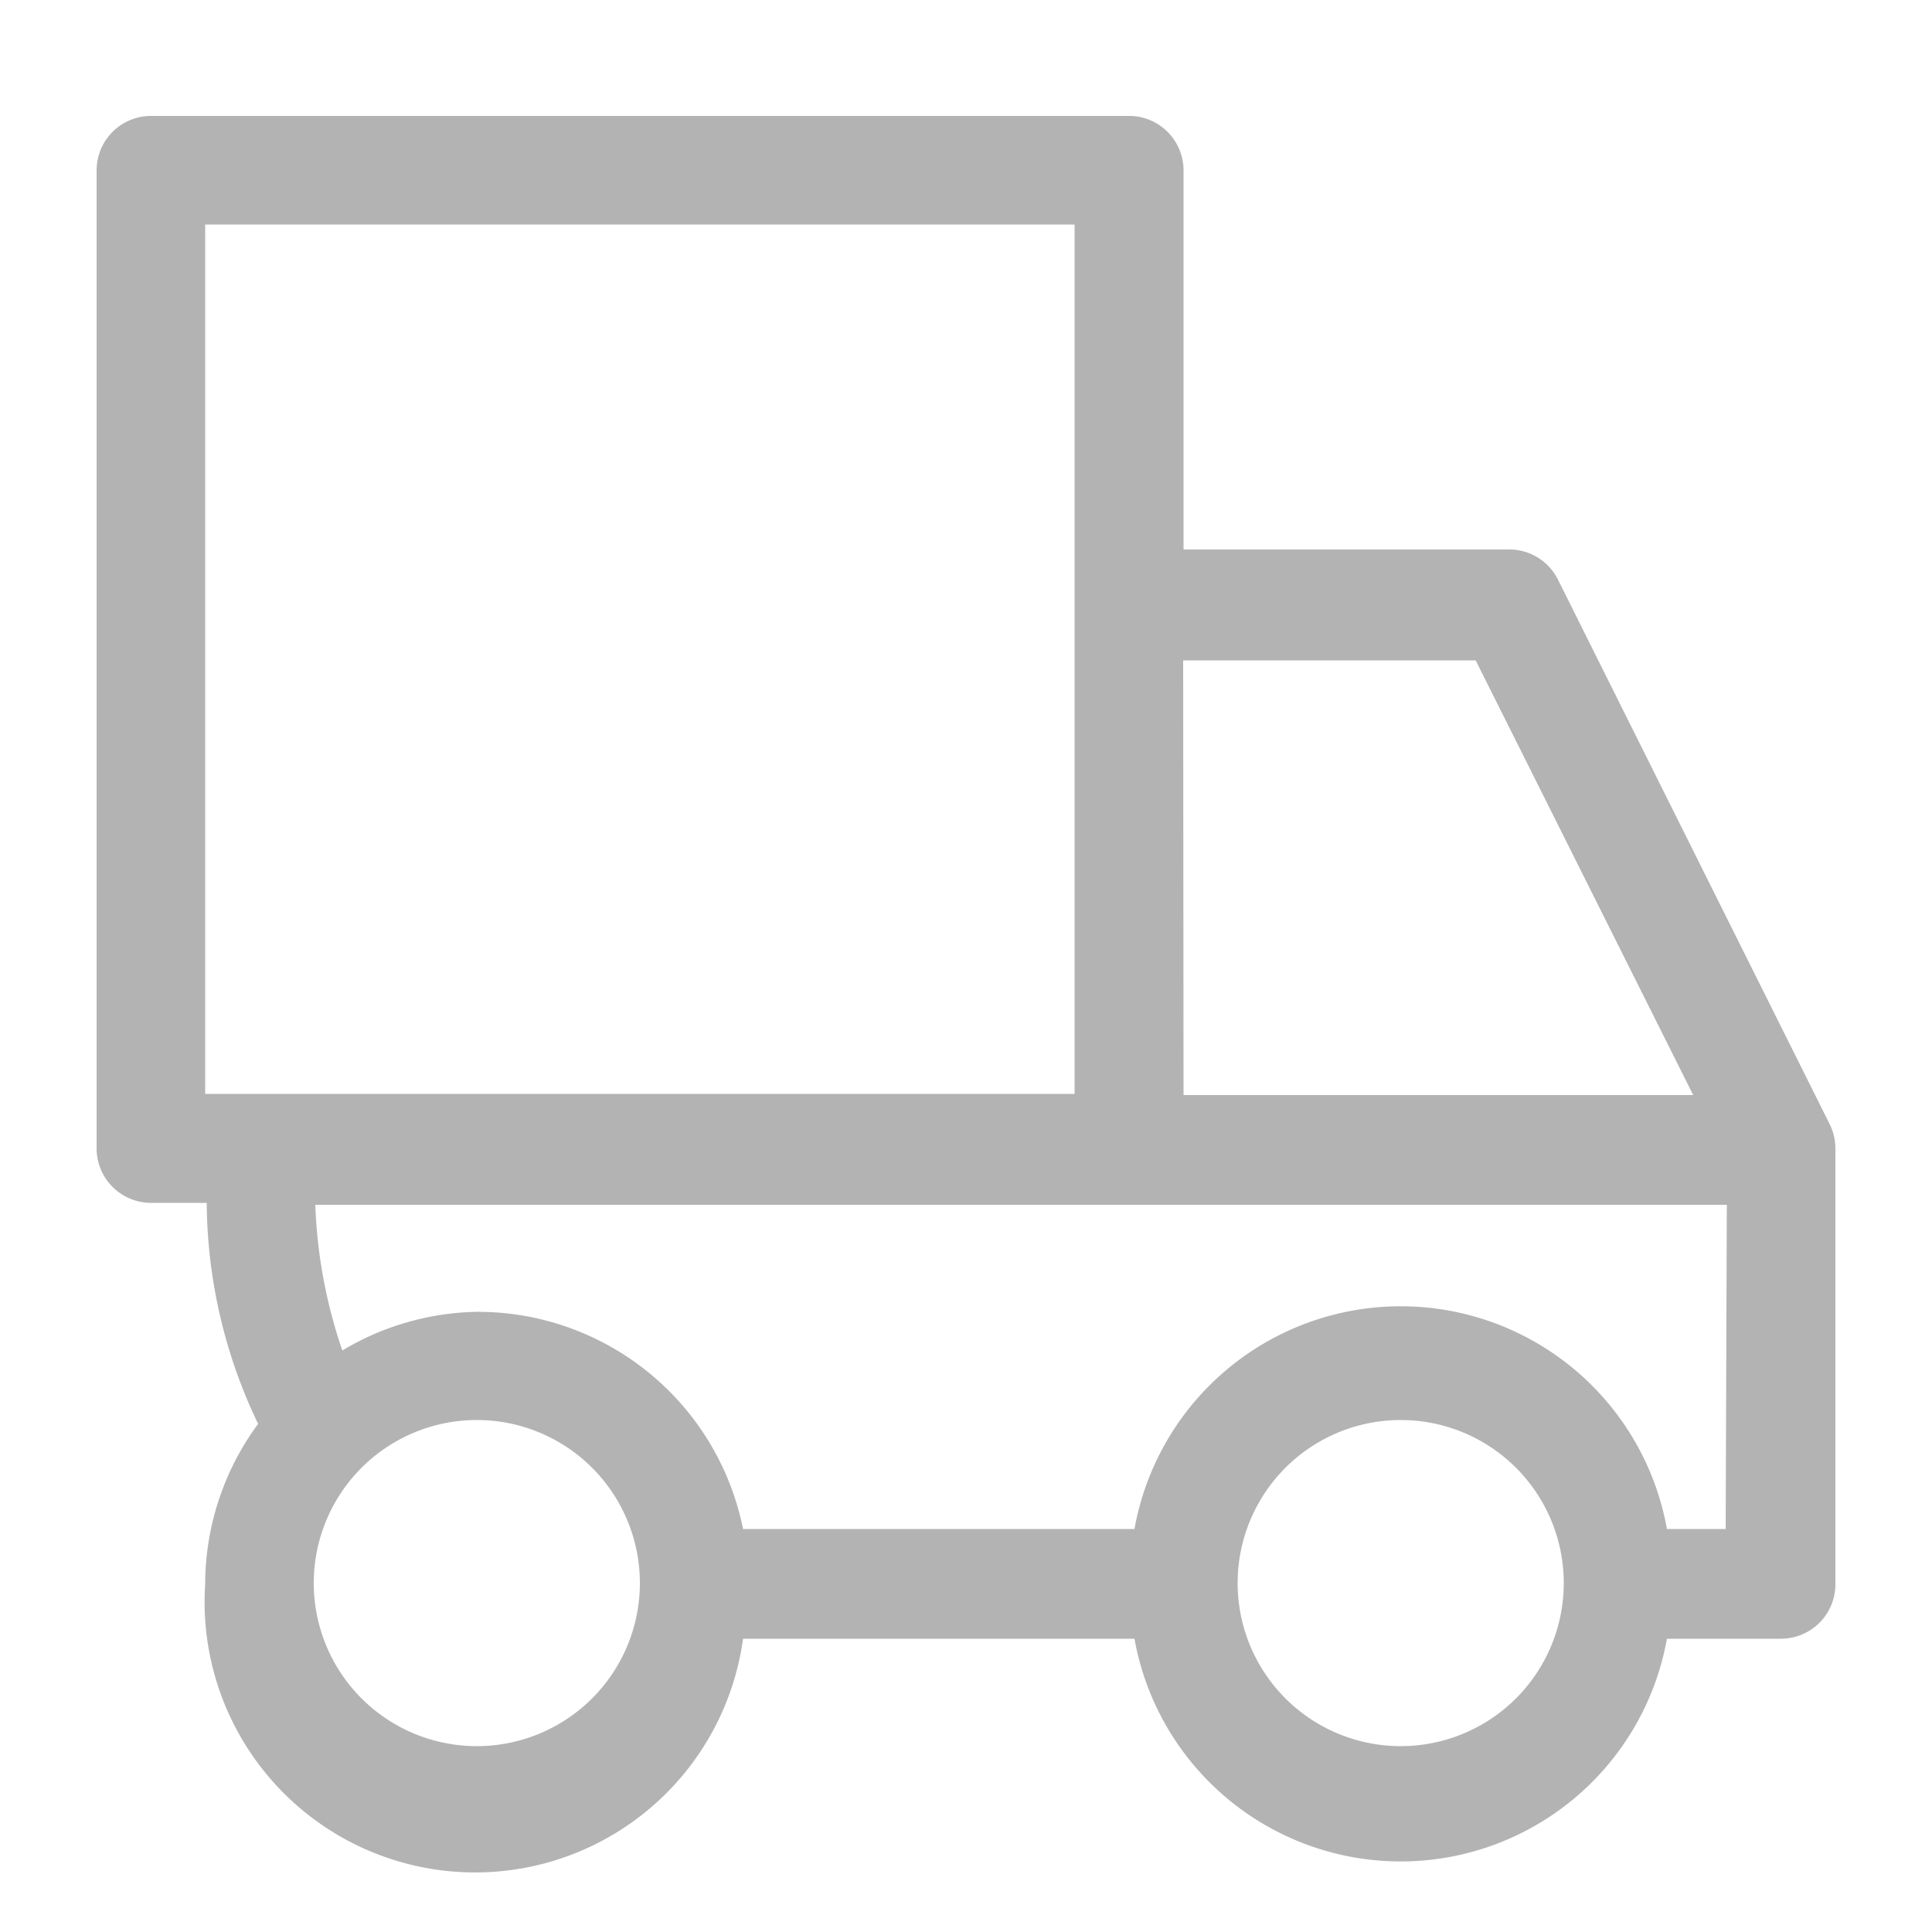 <svg id="Layer_1" data-name="Layer 1" xmlns="http://www.w3.org/2000/svg" viewBox="0 0 50 50"><defs><style>.cls-1{fill:#b3b3b3;}</style></defs><title>AMS Footer Icons</title><path class="cls-1" d="M47.35,29.09,40.32,15a1.41,1.41,0,0,0-1.26-.78H30.63V4.41A1.41,1.41,0,0,0,29.22,3H3.91A1.41,1.41,0,0,0,2.5,4.41V29.72a1.41,1.41,0,0,0,1.41,1.41H5.35a13.39,13.39,0,0,0,1.33,5.72A7,7,0,0,0,5.31,41a7,7,0,0,0,13.92,1.41H29.36a7,7,0,0,0,13.78,0l.14,0h2.81A1.41,1.41,0,0,0,47.5,41V29.72A1.41,1.41,0,0,0,47.35,29.09Zm-16.73-12h7.57l5.63,11.25H30.63ZM5.31,28.31V5.81h22.5v22.5Zm7,16.88A4.22,4.22,0,1,1,16.56,41,4.22,4.22,0,0,1,12.34,45.19Zm23.91,0A4.22,4.22,0,1,1,40.47,41,4.22,4.22,0,0,1,36.25,45.19Zm8.44-5.62H43.28l-.14,0a7,7,0,0,0-13.78,0H19.23a7,7,0,0,0-6.89-5.62,7,7,0,0,0-3.48,1,13,13,0,0,1-.7-3.77H44.69Z"/></svg>